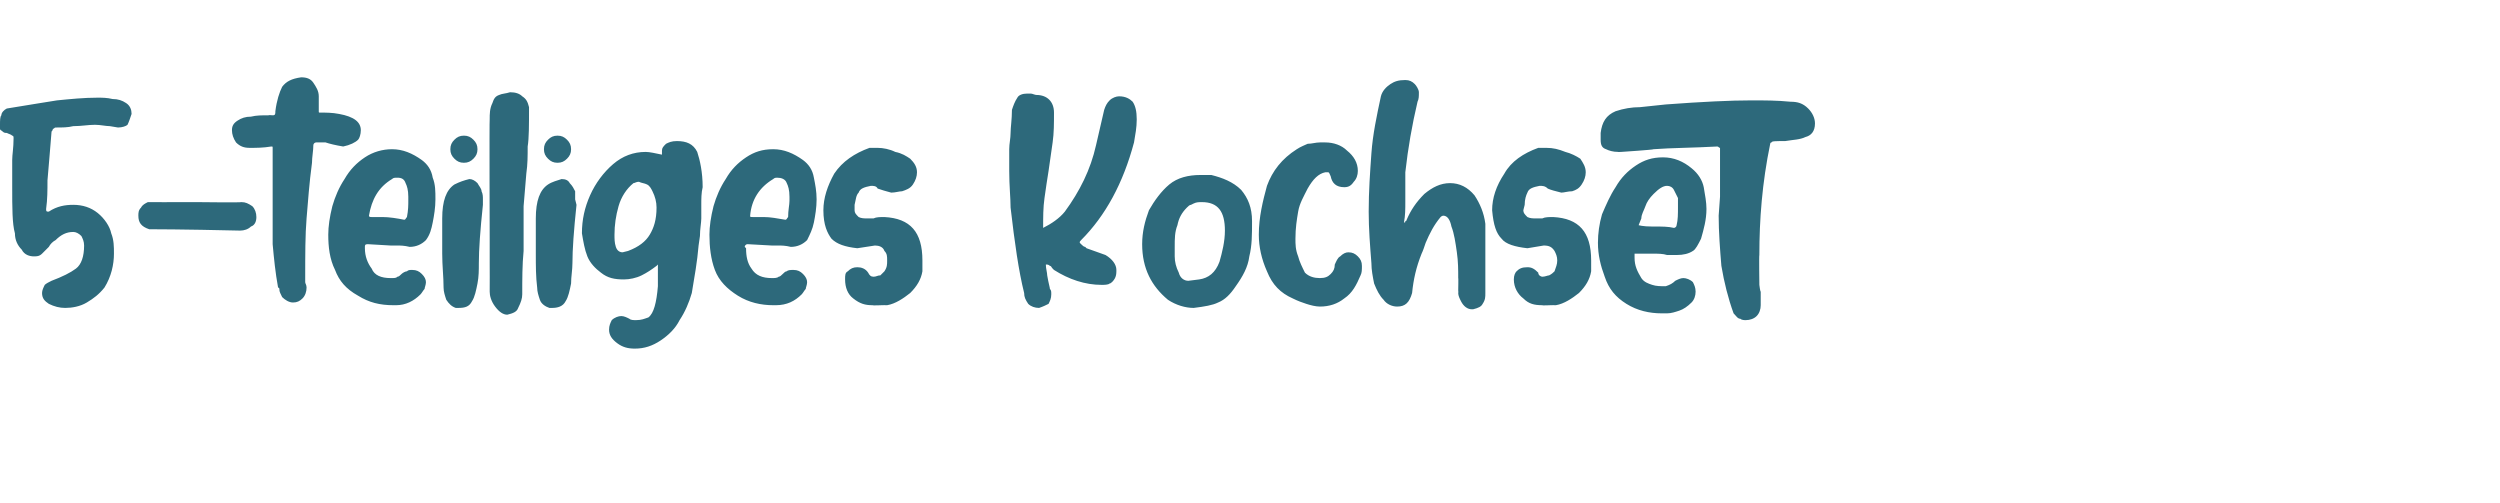 <?xml version="1.0" standalone="no"?><!DOCTYPE svg PUBLIC "-//W3C//DTD SVG 1.1//EN" "http://www.w3.org/Graphics/SVG/1.1/DTD/svg11.dtd"><svg xmlns="http://www.w3.org/2000/svg" version="1.1" width="184.3px" height="37.1px" viewBox="0 -6 184.3 37.1" style="top:-6px">  <desc>5 teiliges Kochset</desc>  <defs/>  <g id="Polygon180052">    <path d="M 4.8 16.7 C 5.3 16.7 5.9 16.6 6.4 16.3 C 6.9 16 7.3 15.7 7.7 15.2 C 8.2 14.4 8.4 13.5 8.4 12.7 C 8.4 12.2 8.4 11.7 8.2 11.2 C 8.1 10.7 7.7 10.1 7.2 9.7 C 6.7 9.3 6.1 9.1 5.4 9.1 C 4.8 9.1 4.2 9.2 3.6 9.6 C 3.6 9.6 3.5 9.6 3.5 9.6 C 3.4 9.6 3.4 9.5 3.4 9.4 C 3.5 8.7 3.5 8 3.5 7.3 C 3.6 6.2 3.7 4.9 3.8 3.7 C 3.9 3.6 3.9 3.5 3.9 3.5 C 4 3.5 4 3.4 4.1 3.4 C 4.6 3.4 5 3.4 5.4 3.3 C 6 3.3 6.5 3.2 7 3.2 C 7.4 3.2 7.8 3.3 8.1 3.3 C 8.1 3.3 8.7 3.4 8.7 3.4 C 9 3.4 9.3 3.3 9.4 3.2 C 9.5 3 9.6 2.7 9.7 2.4 C 9.7 2.1 9.6 1.8 9.3 1.6 C 9 1.4 8.7 1.3 8.3 1.3 C 7.9 1.2 7.5 1.2 7.2 1.2 C 6.2 1.2 5.2 1.3 4.2 1.4 C 3.6 1.5 2.3 1.7 0.5 2 C 0.3 2.1 0.1 2.3 0.1 2.5 C 0 2.6 0 2.9 0 3.2 C 0 3.3 0 3.4 0 3.5 C 0 3.6 0.1 3.6 0.2 3.7 C 0.3 3.8 0.4 3.8 0.5 3.8 C 0.7 3.9 0.8 3.9 0.9 4 C 1 4 1 4.1 1 4.2 C 1 4.9 0.9 5.4 0.9 5.8 C 0.9 6.2 0.9 6.8 0.9 7.8 C 0.9 9.3 0.9 10.5 1.1 11.2 C 1.1 11.7 1.3 12.1 1.6 12.4 C 1.8 12.8 2.2 12.9 2.5 12.9 C 2.7 12.9 2.9 12.9 3.1 12.7 C 3.2 12.6 3.4 12.4 3.6 12.2 C 3.7 12 3.9 11.8 4.1 11.7 C 4.5 11.3 4.9 11.1 5.4 11.1 C 5.6 11.1 5.8 11.2 6 11.4 C 6.1 11.6 6.2 11.8 6.2 12.1 C 6.2 12.9 6 13.5 5.6 13.8 C 5.2 14.1 4.6 14.4 3.8 14.7 C 3.6 14.8 3.4 14.9 3.3 15 C 3.2 15.2 3.1 15.4 3.1 15.6 C 3.1 16 3.3 16.2 3.6 16.4 C 4 16.6 4.4 16.7 4.8 16.7 Z M 11 10.9 C 11.2 10.9 13.4 10.9 17.7 11 C 18 11 18.3 10.9 18.5 10.7 C 18.8 10.6 18.9 10.3 18.9 10 C 18.9 9.7 18.8 9.4 18.6 9.2 C 18.3 9 18.1 8.9 17.8 8.9 C 17.77 8.94 14.5 8.9 14.5 8.9 L 14.5 8.9 C 14.5 8.9 11.45 8.91 11.5 8.9 C 11.3 8.9 11.1 8.9 10.9 8.9 C 10.7 9 10.5 9.1 10.4 9.3 C 10.2 9.5 10.2 9.7 10.2 9.9 C 10.2 10.4 10.4 10.7 11 10.9 C 11 10.9 11 10.9 11 10.9 Z M 20.8 15.9 C 21 16.1 21.3 16.3 21.6 16.3 C 21.9 16.3 22.1 16.2 22.3 16 C 22.5 15.8 22.6 15.5 22.6 15.2 C 22.6 15 22.5 14.9 22.5 14.8 C 22.5 14.7 22.5 14.6 22.5 14.5 C 22.5 12.8 22.5 11.3 22.6 10.1 C 22.7 8.9 22.8 7.5 23 6 C 23 5.6 23.1 5.1 23.1 4.7 C 23.1 4.6 23.2 4.5 23.3 4.5 C 23.6 4.5 23.8 4.5 24 4.5 C 24.3 4.6 24.7 4.7 25.3 4.8 C 25.8 4.7 26.2 4.5 26.4 4.3 C 26.5 4.2 26.6 3.9 26.6 3.6 C 26.6 3 26.1 2.6 25 2.4 C 24.5 2.3 24 2.3 23.6 2.3 C 23.5 2.3 23.5 2.3 23.5 2.2 C 23.5 2.2 23.5 2.1 23.5 2.1 C 23.5 1.8 23.5 1.4 23.5 1.1 C 23.5 0.7 23.3 0.4 23.1 0.1 C 22.9 -0.2 22.6 -0.3 22.2 -0.3 C 21.5 -0.2 21.1 0 20.8 0.4 C 20.6 0.8 20.4 1.4 20.3 2.2 C 20.3 2.4 20.3 2.5 20.1 2.5 C 20.09 2.45 20.1 2.5 20.1 2.5 C 20.1 2.5 19.79 2.47 19.8 2.5 C 19.3 2.5 18.9 2.5 18.5 2.6 C 18.1 2.6 17.8 2.7 17.5 2.9 C 17.2 3.1 17.1 3.3 17.1 3.6 C 17.1 3.9 17.2 4.2 17.4 4.5 C 17.7 4.8 18 4.9 18.4 4.9 C 18.9 4.9 19.4 4.9 20 4.8 C 20.1 4.8 20.1 4.8 20.1 4.9 C 20.1 4.9 20.1 5 20.1 5 C 20.1 6.3 20.1 7.8 20.1 9.5 C 20.1 10.2 20.1 11 20.1 12 C 20.2 13.1 20.3 14.1 20.5 15.2 C 20.6 15.2 20.6 15.3 20.6 15.4 C 20.6 15.5 20.7 15.7 20.8 15.9 C 20.8 15.9 20.8 15.9 20.8 15.9 Z M 29.2 16.5 C 29.9 16.5 30.5 16.2 31 15.7 C 31.1 15.6 31.2 15.4 31.3 15.3 C 31.3 15.2 31.4 15 31.4 14.8 C 31.4 14.6 31.3 14.4 31.1 14.2 C 30.9 14 30.7 13.9 30.4 13.9 C 30.2 13.9 30.1 13.9 30 14 C 29.9 14 29.7 14.1 29.6 14.2 C 29.5 14.3 29.4 14.4 29.3 14.4 C 29.2 14.5 29.1 14.5 28.8 14.5 C 28.1 14.5 27.6 14.3 27.4 13.8 C 27.1 13.4 26.9 12.9 26.9 12.3 C 26.9 12.3 26.9 12.2 26.9 12.2 C 26.9 12.1 26.9 12 27.1 12 C 27.1 12 28.8 12.1 28.8 12.1 C 28.9 12.1 29.1 12.1 29.3 12.1 C 29.5 12.1 29.8 12.1 30.2 12.2 C 30.7 12.2 31.1 12 31.4 11.7 C 31.7 11.3 31.8 10.9 31.9 10.4 C 32 9.9 32.1 9.3 32.1 8.7 C 32.1 8.1 32.1 7.6 31.9 7.1 C 31.8 6.5 31.5 6.1 31.1 5.8 C 30.4 5.3 29.7 5 28.9 5 C 28.2 5 27.5 5.2 26.9 5.6 C 26.3 6 25.8 6.5 25.4 7.2 C 25 7.8 24.7 8.5 24.5 9.2 C 24.3 10 24.2 10.7 24.2 11.3 C 24.2 12.2 24.3 13.1 24.7 13.9 C 25 14.7 25.5 15.3 26.4 15.8 C 27.2 16.3 28 16.5 29 16.5 C 29 16.5 29.2 16.5 29.2 16.5 Z M 30 10 C 29.9 10.1 29.9 10.2 29.8 10.2 C 29.3 10.1 28.7 10 28.2 10 C 28.2 10 27.4 10 27.4 10 C 27.3 10 27.2 10 27.2 9.9 C 27.4 8.7 27.9 7.8 28.9 7.2 C 29 7.1 29.1 7.1 29.3 7.1 C 29.6 7.1 29.8 7.2 29.9 7.5 C 30 7.7 30.1 8 30.1 8.5 C 30.1 8.5 30.1 8.8 30.1 8.8 C 30.1 9.1 30.1 9.5 30 10 C 30 10 30 10 30 10 Z M 33.8 16.7 C 34.3 16.7 34.6 16.6 34.8 16.2 C 35 15.9 35.1 15.4 35.2 14.9 C 35.3 14.4 35.3 13.9 35.3 13.4 C 35.3 12.4 35.4 11 35.6 9.1 C 35.6 9.1 35.6 8.7 35.6 8.7 C 35.6 8.5 35.6 8.3 35.5 8.1 C 35.5 7.9 35.3 7.7 35.2 7.5 C 35 7.3 34.8 7.2 34.6 7.2 C 34.2 7.3 33.9 7.4 33.5 7.6 C 32.9 8 32.6 8.8 32.6 10.1 C 32.6 11 32.6 11.8 32.6 12.7 C 32.6 13.6 32.7 14.4 32.7 15.2 C 32.7 15.5 32.8 15.8 32.9 16.1 C 33.1 16.4 33.3 16.6 33.6 16.7 C 33.6 16.7 33.8 16.7 33.8 16.7 Z M 34.2 6 C 34.5 6 34.7 5.9 34.9 5.7 C 35.1 5.5 35.2 5.3 35.2 5 C 35.2 4.7 35.1 4.5 34.9 4.3 C 34.7 4.1 34.5 4 34.2 4 C 33.9 4 33.7 4.1 33.5 4.3 C 33.3 4.5 33.2 4.7 33.2 5 C 33.2 5.3 33.3 5.5 33.5 5.7 C 33.7 5.9 33.9 6 34.2 6 Z M 37.4 17.2 C 37.8 17.1 38.1 17 38.2 16.7 C 38.4 16.3 38.5 16 38.5 15.7 C 38.5 14.6 38.5 13.5 38.6 12.5 C 38.6 11.4 38.6 10.3 38.6 9.2 C 38.6 9.2 38.8 6.8 38.8 6.8 C 38.9 6.1 38.9 5.5 38.9 4.8 C 39 4.2 39 3.2 39 1.9 C 38.9 1.5 38.8 1.3 38.5 1.1 C 38.3 0.9 38 0.8 37.6 0.8 C 37.3 0.9 37 0.9 36.8 1 C 36.5 1.1 36.4 1.3 36.3 1.6 C 36.1 2 36.1 2.4 36.1 2.8 C 36.07 2.83 36.1 11.6 36.1 11.6 L 36.1 13.4 C 36.1 13.4 36.11 15.45 36.1 15.5 C 36.1 15.8 36.2 16.2 36.5 16.6 C 36.8 17 37.1 17.2 37.4 17.2 Z M 40.7 16.7 C 41.1 16.7 41.5 16.6 41.7 16.2 C 41.9 15.9 42 15.4 42.1 14.9 C 42.1 14.4 42.2 13.9 42.2 13.4 C 42.2 12.4 42.3 11 42.5 9.1 C 42.5 9.1 42.4 8.7 42.4 8.7 C 42.4 8.5 42.4 8.3 42.4 8.1 C 42.3 7.9 42.2 7.7 42 7.5 C 41.9 7.3 41.7 7.2 41.4 7.2 C 41.1 7.3 40.7 7.4 40.4 7.6 C 39.8 8 39.5 8.8 39.5 10.1 C 39.5 11 39.5 11.8 39.5 12.7 C 39.5 13.6 39.5 14.4 39.6 15.2 C 39.6 15.5 39.7 15.8 39.8 16.1 C 39.9 16.4 40.2 16.6 40.5 16.7 C 40.5 16.7 40.7 16.7 40.7 16.7 Z M 41.1 6 C 41.4 6 41.6 5.9 41.8 5.7 C 42 5.5 42.1 5.3 42.1 5 C 42.1 4.7 42 4.5 41.8 4.3 C 41.6 4.1 41.4 4 41.1 4 C 40.8 4 40.6 4.1 40.4 4.3 C 40.2 4.5 40.1 4.7 40.1 5 C 40.1 5.3 40.2 5.5 40.4 5.7 C 40.6 5.9 40.8 6 41.1 6 Z M 46.8 19.7 C 47.5 19.7 48.1 19.5 48.7 19.1 C 49.3 18.7 49.8 18.2 50.1 17.6 C 50.5 17 50.8 16.3 51 15.6 C 51.2 14.4 51.4 13.3 51.5 12.1 C 51.5 12.1 51.6 11.4 51.6 11.4 C 51.6 10.9 51.7 10.4 51.7 10.1 C 51.7 9.7 51.7 9.4 51.7 9 C 51.7 8.7 51.7 8.2 51.8 7.8 C 51.8 6.7 51.6 5.8 51.4 5.2 C 51.1 4.6 50.6 4.4 49.9 4.4 C 49.5 4.4 49.3 4.5 49.1 4.6 C 48.9 4.8 48.8 4.9 48.8 5.1 C 48.8 5.2 48.8 5.2 48.8 5.2 C 48.8 5.3 48.8 5.3 48.8 5.3 C 48.8 5.4 48.8 5.4 48.8 5.4 C 48.3 5.3 47.9 5.2 47.6 5.2 C 46.7 5.2 45.9 5.5 45.2 6.1 C 44.5 6.7 43.9 7.5 43.5 8.4 C 43.1 9.3 42.9 10.2 42.9 11.2 C 43 11.8 43.1 12.4 43.3 12.9 C 43.5 13.4 43.9 13.8 44.3 14.1 C 44.8 14.5 45.3 14.6 46 14.6 C 46.4 14.6 46.9 14.5 47.3 14.3 C 47.7 14.1 48 13.9 48.4 13.6 C 48.4 13.6 48.5 13.5 48.5 13.5 C 48.5 13.8 48.5 14 48.5 14.2 C 48.5 14.3 48.5 14.6 48.5 15 C 48.5 15 48.5 15.1 48.5 15.1 C 48.4 16.3 48.2 17.1 47.8 17.4 C 47.5 17.5 47.3 17.6 46.9 17.6 C 46.7 17.6 46.5 17.6 46.4 17.5 C 46.2 17.4 46 17.3 45.8 17.3 C 45.6 17.3 45.3 17.4 45.1 17.6 C 45 17.8 44.9 18 44.9 18.3 C 44.9 18.7 45.1 19 45.5 19.3 C 45.9 19.6 46.3 19.7 46.8 19.7 Z M 45.9 12.6 C 45.7 12.6 45.5 12.5 45.4 12.2 C 45.3 11.9 45.3 11.6 45.3 11.3 C 45.3 10.6 45.4 9.9 45.6 9.2 C 45.8 8.5 46.2 7.9 46.7 7.5 C 46.8 7.5 46.9 7.4 47.1 7.4 C 47.3 7.5 47.5 7.5 47.7 7.6 C 47.9 7.7 48 7.9 48.1 8.1 C 48.3 8.5 48.4 8.9 48.4 9.3 C 48.4 10.2 48.2 10.8 47.9 11.3 C 47.6 11.8 47.1 12.2 46.3 12.5 C 46.3 12.5 45.9 12.6 45.9 12.6 Z M 57.2 16.5 C 58 16.5 58.6 16.2 59.1 15.7 C 59.2 15.6 59.3 15.4 59.4 15.3 C 59.4 15.2 59.5 15 59.5 14.8 C 59.5 14.6 59.4 14.4 59.2 14.2 C 59 14 58.8 13.9 58.5 13.9 C 58.3 13.9 58.1 13.9 58 14 C 57.9 14 57.8 14.1 57.7 14.2 C 57.6 14.3 57.5 14.4 57.4 14.4 C 57.3 14.5 57.1 14.5 56.9 14.5 C 56.2 14.5 55.7 14.3 55.4 13.8 C 55.1 13.4 55 12.9 55 12.3 C 55 12.3 54.9 12.2 54.9 12.2 C 54.9 12.1 55 12 55.1 12 C 55.1 12 56.9 12.1 56.9 12.1 C 57 12.1 57.2 12.1 57.4 12.1 C 57.6 12.1 57.9 12.1 58.3 12.2 C 58.8 12.2 59.2 12 59.5 11.7 C 59.7 11.3 59.9 10.9 60 10.4 C 60.1 9.9 60.2 9.3 60.2 8.7 C 60.2 8.1 60.1 7.6 60 7.1 C 59.9 6.5 59.6 6.1 59.2 5.8 C 58.5 5.3 57.8 5 57 5 C 56.2 5 55.6 5.2 55 5.6 C 54.4 6 53.9 6.5 53.5 7.2 C 53.1 7.8 52.8 8.5 52.6 9.2 C 52.4 10 52.3 10.7 52.3 11.3 C 52.3 12.2 52.4 13.1 52.7 13.9 C 53 14.7 53.6 15.3 54.4 15.8 C 55.2 16.3 56.1 16.5 57 16.5 C 57 16.5 57.2 16.5 57.2 16.5 Z M 58.1 10 C 58 10.1 58 10.2 57.9 10.2 C 57.3 10.1 56.8 10 56.3 10 C 56.3 10 55.5 10 55.5 10 C 55.3 10 55.3 10 55.3 9.9 C 55.4 8.7 56 7.8 57 7.2 C 57.1 7.1 57.2 7.1 57.3 7.1 C 57.6 7.1 57.9 7.2 58 7.5 C 58.1 7.7 58.2 8 58.2 8.5 C 58.2 8.5 58.2 8.8 58.2 8.8 C 58.2 9.1 58.1 9.5 58.1 10 C 58.1 10 58.1 10 58.1 10 Z M 65 16.5 C 65 16.5 65.35 16.49 65.4 16.5 C 66 16.4 66.6 16 67.1 15.6 C 67.6 15.1 67.9 14.6 68 14 C 68 14 68 13.2 68 13.2 C 68 11.1 67.1 10.1 65.2 10 C 64.9 10 64.6 10 64.4 10.1 C 64.4 10.1 63.9 10.1 63.9 10.1 C 63.7 10.1 63.5 10.1 63.3 10 C 63.1 9.8 63 9.7 63 9.5 C 63 9.5 63 9.1 63 9.1 C 63.1 8.7 63.1 8.4 63.3 8.2 C 63.4 7.9 63.7 7.8 64.2 7.7 C 64.4 7.7 64.6 7.7 64.7 7.9 C 65 8 65.3 8.1 65.7 8.2 C 66 8.2 66.3 8.1 66.5 8.1 C 66.8 8 67.1 7.9 67.3 7.6 C 67.5 7.3 67.6 7 67.6 6.7 C 67.6 6.3 67.4 6 67.1 5.7 C 66.8 5.5 66.5 5.3 66 5.2 C 65.6 5 65.1 4.9 64.7 4.9 C 64.5 4.9 64.3 4.9 64.1 4.9 C 63 5.3 62.1 5.9 61.5 6.8 C 61 7.7 60.7 8.6 60.7 9.5 C 60.7 10.6 61 11.2 61.3 11.6 C 61.7 12 62.3 12.2 63.2 12.3 C 63.2 12.3 64.5 12.1 64.5 12.1 C 64.8 12.1 65.1 12.2 65.2 12.5 C 65.4 12.7 65.4 12.9 65.4 13.2 C 65.4 13.5 65.4 13.7 65.2 14 C 65.1 14.1 65 14.2 64.9 14.3 C 64.7 14.3 64.6 14.4 64.4 14.4 C 64.2 14.4 64.1 14.3 64 14.1 C 63.8 13.8 63.5 13.7 63.2 13.7 C 62.9 13.7 62.7 13.8 62.5 14 C 62.3 14.1 62.3 14.3 62.3 14.6 C 62.3 15.2 62.5 15.7 62.9 16 C 63.4 16.4 63.8 16.5 64.3 16.5 C 64.32 16.53 65 16.5 65 16.5 Z M 76.6 16.7 C 76.9 16.6 77.1 16.5 77.3 16.4 C 77.4 16.2 77.5 16 77.5 15.7 C 77.5 15.5 77.5 15.4 77.4 15.3 C 77.4 15.2 77.3 14.9 77.2 14.3 C 77.2 14.1 77.1 13.8 77.1 13.5 C 77.1 13.5 77.1 13.5 77.1 13.5 C 77.2 13.5 77.3 13.5 77.4 13.6 C 77.5 13.6 77.5 13.7 77.6 13.8 C 77.6 13.8 77.7 13.9 77.7 13.9 C 78.8 14.6 80 15 81.2 15 C 81.4 15 81.7 15 81.8 14.9 C 81.9 14.9 82.1 14.7 82.2 14.5 C 82.3 14.3 82.3 14.1 82.3 13.9 C 82.3 13.5 82 13.1 81.5 12.8 C 81.5 12.8 80.1 12.3 80.1 12.3 C 80.1 12.3 80 12.2 80 12.2 C 79.9 12.2 79.8 12.1 79.7 12 C 79.7 12 79.6 11.9 79.6 11.9 C 79.6 11.8 79.6 11.8 79.7 11.7 C 81.5 9.9 82.8 7.5 83.6 4.5 C 83.7 3.9 83.8 3.4 83.8 2.8 C 83.8 2.2 83.7 1.8 83.5 1.5 C 83.3 1.3 83 1.1 82.5 1.1 C 82.3 1.1 82 1.2 81.8 1.4 C 81.6 1.6 81.5 1.8 81.4 2.1 C 81.4 2.1 80.8 4.7 80.8 4.7 C 80.4 6.5 79.6 8.1 78.5 9.6 C 78.1 10.1 77.5 10.5 76.9 10.8 C 76.9 10 76.9 9.3 77 8.6 C 77.1 7.9 77.2 7.2 77.3 6.6 C 77.4 5.9 77.5 5.2 77.6 4.5 C 77.7 3.8 77.7 3.1 77.7 2.3 C 77.7 1.5 77.2 1 76.4 1 C 76.3 1 76.1 0.9 76 0.9 C 75.9 0.9 75.8 0.9 75.7 0.9 C 75.4 0.9 75.1 1 75 1.2 C 74.8 1.5 74.7 1.8 74.6 2.1 C 74.6 2.8 74.5 3.4 74.5 3.8 C 74.5 4.2 74.4 4.6 74.4 5 C 74.4 5.4 74.4 5.9 74.4 6.6 C 74.4 7.7 74.5 8.6 74.5 9.3 C 74.8 11.9 75.1 14 75.5 15.6 C 75.5 15.9 75.6 16.1 75.8 16.4 C 76 16.6 76.3 16.7 76.6 16.7 Z M 86.1 16.1 C 86.7 16.5 87.4 16.7 88 16.7 C 88.8 16.6 89.4 16.5 89.8 16.3 C 90.3 16.1 90.7 15.7 91.1 15.1 C 91.6 14.4 92 13.7 92.1 12.9 C 92.3 12.1 92.3 11.3 92.3 10.3 C 92.3 9.3 92 8.6 91.5 8 C 90.9 7.4 90.1 7.1 89.3 6.9 C 89.3 6.9 88.5 6.9 88.5 6.9 C 87.6 6.9 86.8 7.1 86.2 7.6 C 85.6 8.1 85.1 8.8 84.7 9.5 C 84.4 10.3 84.2 11.1 84.2 12 C 84.2 13.8 84.9 15.1 86.1 16.1 C 86.1 16.1 86.1 16.1 86.1 16.1 Z M 87.6 14.7 C 87.3 14.7 87 14.5 86.9 14.1 C 86.7 13.7 86.6 13.3 86.6 12.9 C 86.6 12.9 86.6 12.2 86.6 12.2 C 86.6 11.6 86.6 11.1 86.8 10.6 C 86.9 10.1 87.1 9.7 87.5 9.3 C 87.6 9.2 87.7 9.1 87.8 9.1 C 87.8 9.1 88 9 88 9 C 88.2 8.9 88.4 8.9 88.6 8.9 C 89.8 8.9 90.3 9.6 90.3 11 C 90.3 11.8 90.1 12.6 89.9 13.3 C 89.6 14.1 89.1 14.5 88.4 14.6 C 88.4 14.6 87.6 14.7 87.6 14.7 Z M 97.3 16.6 C 98 16.6 98.6 16.4 99.1 16 C 99.7 15.6 100 15 100.3 14.3 C 100.4 14.1 100.4 13.9 100.4 13.6 C 100.4 13.3 100.3 13.1 100.1 12.9 C 99.9 12.7 99.7 12.6 99.4 12.6 C 99.2 12.6 99 12.7 98.8 12.9 C 98.6 13 98.5 13.3 98.4 13.5 C 98.4 13.8 98.3 14 98.1 14.2 C 97.9 14.4 97.7 14.5 97.3 14.5 C 96.9 14.5 96.5 14.4 96.2 14.1 C 96 13.7 95.8 13.3 95.7 12.9 C 95.5 12.4 95.5 12 95.5 11.6 C 95.5 10.8 95.6 10.2 95.7 9.6 C 95.8 9 96.1 8.5 96.4 7.9 C 96.8 7.2 97.2 6.8 97.7 6.7 C 97.8 6.7 97.9 6.7 97.9 6.7 C 98 6.7 98 6.8 98.1 7 C 98.2 7.5 98.5 7.8 99.1 7.8 C 99.4 7.8 99.6 7.7 99.8 7.4 C 100 7.2 100.1 6.9 100.1 6.6 C 100.1 6 99.8 5.5 99.3 5.1 C 98.9 4.7 98.3 4.5 97.7 4.5 C 97.7 4.5 97.3 4.5 97.3 4.5 C 97 4.5 96.7 4.6 96.4 4.6 C 96.2 4.7 95.9 4.8 95.6 5 C 94.5 5.7 93.8 6.6 93.4 7.7 C 93.1 8.8 92.8 10 92.8 11.3 C 92.8 12.2 93 13.1 93.4 14 C 93.8 15 94.4 15.6 95.3 16 C 95.7 16.2 96 16.3 96.3 16.4 C 96.6 16.5 97 16.6 97.3 16.6 Z M 108.6 16.8 C 109 16.7 109.2 16.6 109.3 16.4 C 109.5 16.1 109.5 15.9 109.5 15.6 C 109.5 13.4 109.5 11.8 109.5 10.5 C 109.4 9.7 109.1 9 108.7 8.4 C 108.2 7.8 107.6 7.5 106.9 7.5 C 106.2 7.5 105.6 7.8 105 8.3 C 104.4 8.9 104 9.5 103.7 10.2 C 103.7 10.2 103.7 10.2 103.7 10.2 C 103.7 10.3 103.6 10.3 103.6 10.3 C 103.6 10.4 103.6 10.4 103.5 10.4 C 103.6 9.9 103.6 9.4 103.6 8.9 C 103.6 8.2 103.6 7.4 103.6 6.7 C 103.8 4.9 104.1 3.2 104.5 1.5 C 104.6 1.3 104.6 1.1 104.6 0.8 C 104.6 0.6 104.4 0.3 104.3 0.2 C 104.1 0 103.9 -0.1 103.6 -0.1 C 103.1 -0.1 102.8 0 102.5 0.2 C 102.2 0.4 101.9 0.7 101.8 1.1 C 101.5 2.5 101.2 3.9 101.1 5.3 C 101 6.7 100.9 8.1 100.9 9.6 C 100.9 10.9 101 12.1 101.1 13.4 C 101.1 13.9 101.2 14.4 101.3 14.9 C 101.5 15.4 101.7 15.8 102 16.1 C 102.2 16.4 102.6 16.6 103 16.6 C 103.6 16.6 103.9 16.3 104.1 15.6 C 104.2 14.6 104.4 13.7 104.8 12.7 C 104.9 12.5 105 12.2 105.1 11.9 C 105.4 11.2 105.7 10.6 106.2 10 C 106.3 9.9 106.4 9.9 106.4 9.9 C 106.7 9.9 106.9 10.2 107 10.7 C 107.2 11.2 107.3 11.9 107.4 12.6 C 107.5 13.3 107.5 13.9 107.5 14.5 C 107.52 14.45 107.5 15.4 107.5 15.4 C 107.5 15.4 107.52 15.6 107.5 15.6 C 107.5 15.8 107.6 16 107.7 16.2 C 107.9 16.6 108.2 16.8 108.5 16.8 C 108.5 16.8 108.6 16.8 108.6 16.8 Z M 114.3 16.5 C 114.3 16.5 114.69 16.49 114.7 16.5 C 115.3 16.4 115.9 16 116.4 15.6 C 116.9 15.1 117.2 14.6 117.3 14 C 117.3 14 117.3 13.2 117.3 13.2 C 117.3 11.1 116.4 10.1 114.5 10 C 114.2 10 113.9 10 113.7 10.1 C 113.7 10.1 113.2 10.1 113.2 10.1 C 113 10.1 112.8 10.1 112.6 10 C 112.4 9.8 112.3 9.7 112.3 9.5 C 112.3 9.5 112.4 9.1 112.4 9.1 C 112.4 8.7 112.5 8.4 112.6 8.2 C 112.7 7.9 113 7.8 113.5 7.7 C 113.7 7.7 113.9 7.7 114.1 7.9 C 114.3 8 114.7 8.1 115.1 8.2 C 115.3 8.2 115.6 8.1 115.9 8.1 C 116.2 8 116.4 7.9 116.6 7.6 C 116.8 7.3 116.9 7 116.9 6.7 C 116.9 6.3 116.7 6 116.5 5.7 C 116.2 5.5 115.8 5.3 115.4 5.2 C 114.9 5 114.5 4.9 114 4.9 C 113.8 4.9 113.6 4.9 113.4 4.9 C 112.3 5.3 111.4 5.9 110.9 6.8 C 110.3 7.7 110 8.6 110 9.5 C 110.1 10.6 110.3 11.2 110.7 11.6 C 111 12 111.7 12.2 112.6 12.3 C 112.6 12.3 113.8 12.1 113.8 12.1 C 114.2 12.1 114.4 12.2 114.6 12.5 C 114.7 12.7 114.8 12.9 114.8 13.2 C 114.8 13.5 114.7 13.7 114.6 14 C 114.5 14.1 114.4 14.2 114.2 14.3 C 114.1 14.3 113.9 14.4 113.7 14.4 C 113.6 14.4 113.4 14.3 113.4 14.1 C 113.1 13.8 112.9 13.7 112.6 13.7 C 112.2 13.7 112 13.8 111.8 14 C 111.7 14.1 111.6 14.3 111.6 14.6 C 111.6 15.2 111.9 15.7 112.3 16 C 112.7 16.4 113.1 16.5 113.7 16.5 C 113.65 16.53 114.3 16.5 114.3 16.5 Z M 128.7 17.6 C 129 17.6 129.3 17.5 129.5 17.3 C 129.7 17.1 129.8 16.8 129.8 16.5 C 129.8 16.1 129.8 15.8 129.8 15.5 C 129.76 15.51 129.7 15 129.7 15 C 129.7 15 129.67 12.79 129.7 12.8 C 129.7 10.2 129.9 7.5 130.5 4.6 C 130.5 4.6 130.5 4.5 130.6 4.5 C 130.6 4.4 130.9 4.4 131.6 4.4 C 132.2 4.3 132.7 4.3 133.1 4.1 C 133.5 4 133.8 3.7 133.8 3.1 C 133.8 2.7 133.6 2.3 133.3 2 C 132.9 1.6 132.5 1.5 132 1.5 C 131 1.4 130.1 1.4 129.1 1.4 C 127.6 1.4 125.5 1.5 122.8 1.7 C 122.8 1.7 120.9 1.9 120.9 1.9 C 120.3 1.9 119.7 2 119.1 2.2 C 118.4 2.5 118.1 3 118 3.8 C 118 3.8 118 4.3 118 4.3 C 118 4.7 118.1 4.9 118.4 5 C 118.6 5.1 118.9 5.2 119.3 5.2 C 119.27 5.21 119.5 5.2 119.5 5.2 C 119.5 5.2 121.93 5.04 121.9 5 C 123.2 4.9 124.8 4.9 126.6 4.8 C 126.7 4.8 126.7 4.9 126.8 4.9 C 126.8 4.9 126.8 5 126.8 5 C 126.8 6.4 126.8 7.5 126.8 8.5 C 126.8 8.5 126.7 9.9 126.7 9.9 C 126.7 11.1 126.8 12.4 126.9 13.6 C 127.1 14.8 127.4 16 127.8 17.1 C 128 17.3 128.1 17.5 128.3 17.5 C 128.4 17.6 128.6 17.6 128.7 17.6 Z M 122.5 17.1 C 122.5 17.1 122.9 17.1 122.9 17.1 C 123.2 17.1 123.5 17 123.8 16.9 C 124.1 16.8 124.4 16.6 124.7 16.3 C 124.9 16.1 125 15.8 125 15.5 C 125 15.2 124.9 15 124.8 14.8 C 124.6 14.6 124.3 14.5 124.1 14.5 C 123.9 14.5 123.7 14.6 123.5 14.7 C 123.3 14.9 123.1 15 122.8 15.1 C 122.4 15.1 122.1 15.1 121.8 15 C 121.5 14.9 121.2 14.8 121 14.5 C 120.7 14 120.5 13.6 120.5 13 C 120.5 13 120.5 12.8 120.5 12.8 C 120.5 12.7 120.5 12.7 120.5 12.7 C 120.5 12.7 121 12.7 121.9 12.7 C 122.2 12.7 122.6 12.7 122.9 12.8 C 122.9 12.8 123.6 12.8 123.6 12.8 C 124.1 12.8 124.5 12.7 124.8 12.5 C 125 12.4 125.2 12 125.4 11.6 C 125.6 10.9 125.8 10.2 125.8 9.4 C 125.8 8.9 125.7 8.4 125.6 7.8 C 125.5 7.3 125.2 6.8 124.7 6.4 C 124.1 5.9 123.4 5.6 122.6 5.6 C 121.8 5.6 121.2 5.8 120.6 6.2 C 120 6.6 119.5 7.1 119.1 7.8 C 118.7 8.4 118.4 9.1 118.1 9.8 C 117.9 10.5 117.8 11.2 117.8 11.9 C 117.8 12.8 118 13.6 118.3 14.4 C 118.6 15.3 119.1 15.9 119.9 16.4 C 120.7 16.9 121.6 17.1 122.5 17.1 Z M 123.6 10.6 C 123.6 10.7 123.5 10.8 123.4 10.8 C 123 10.7 122.5 10.7 122 10.7 C 122 10.7 121.8 10.7 121.8 10.7 C 121.1 10.7 120.8 10.6 120.8 10.6 C 120.8 10.6 121 10.1 121 10.1 C 121 9.8 121.2 9.5 121.3 9.2 C 121.4 8.9 121.6 8.6 121.9 8.3 C 122.3 7.9 122.6 7.7 122.9 7.7 C 123.1 7.7 123.3 7.8 123.4 8 C 123.5 8.2 123.6 8.4 123.7 8.6 C 123.7 8.9 123.7 9.1 123.7 9.2 C 123.7 9.8 123.7 10.2 123.6 10.6 C 123.6 10.6 123.6 10.6 123.6 10.6 Z " stroke="none" fill="#2d697b"/>  </g></svg>